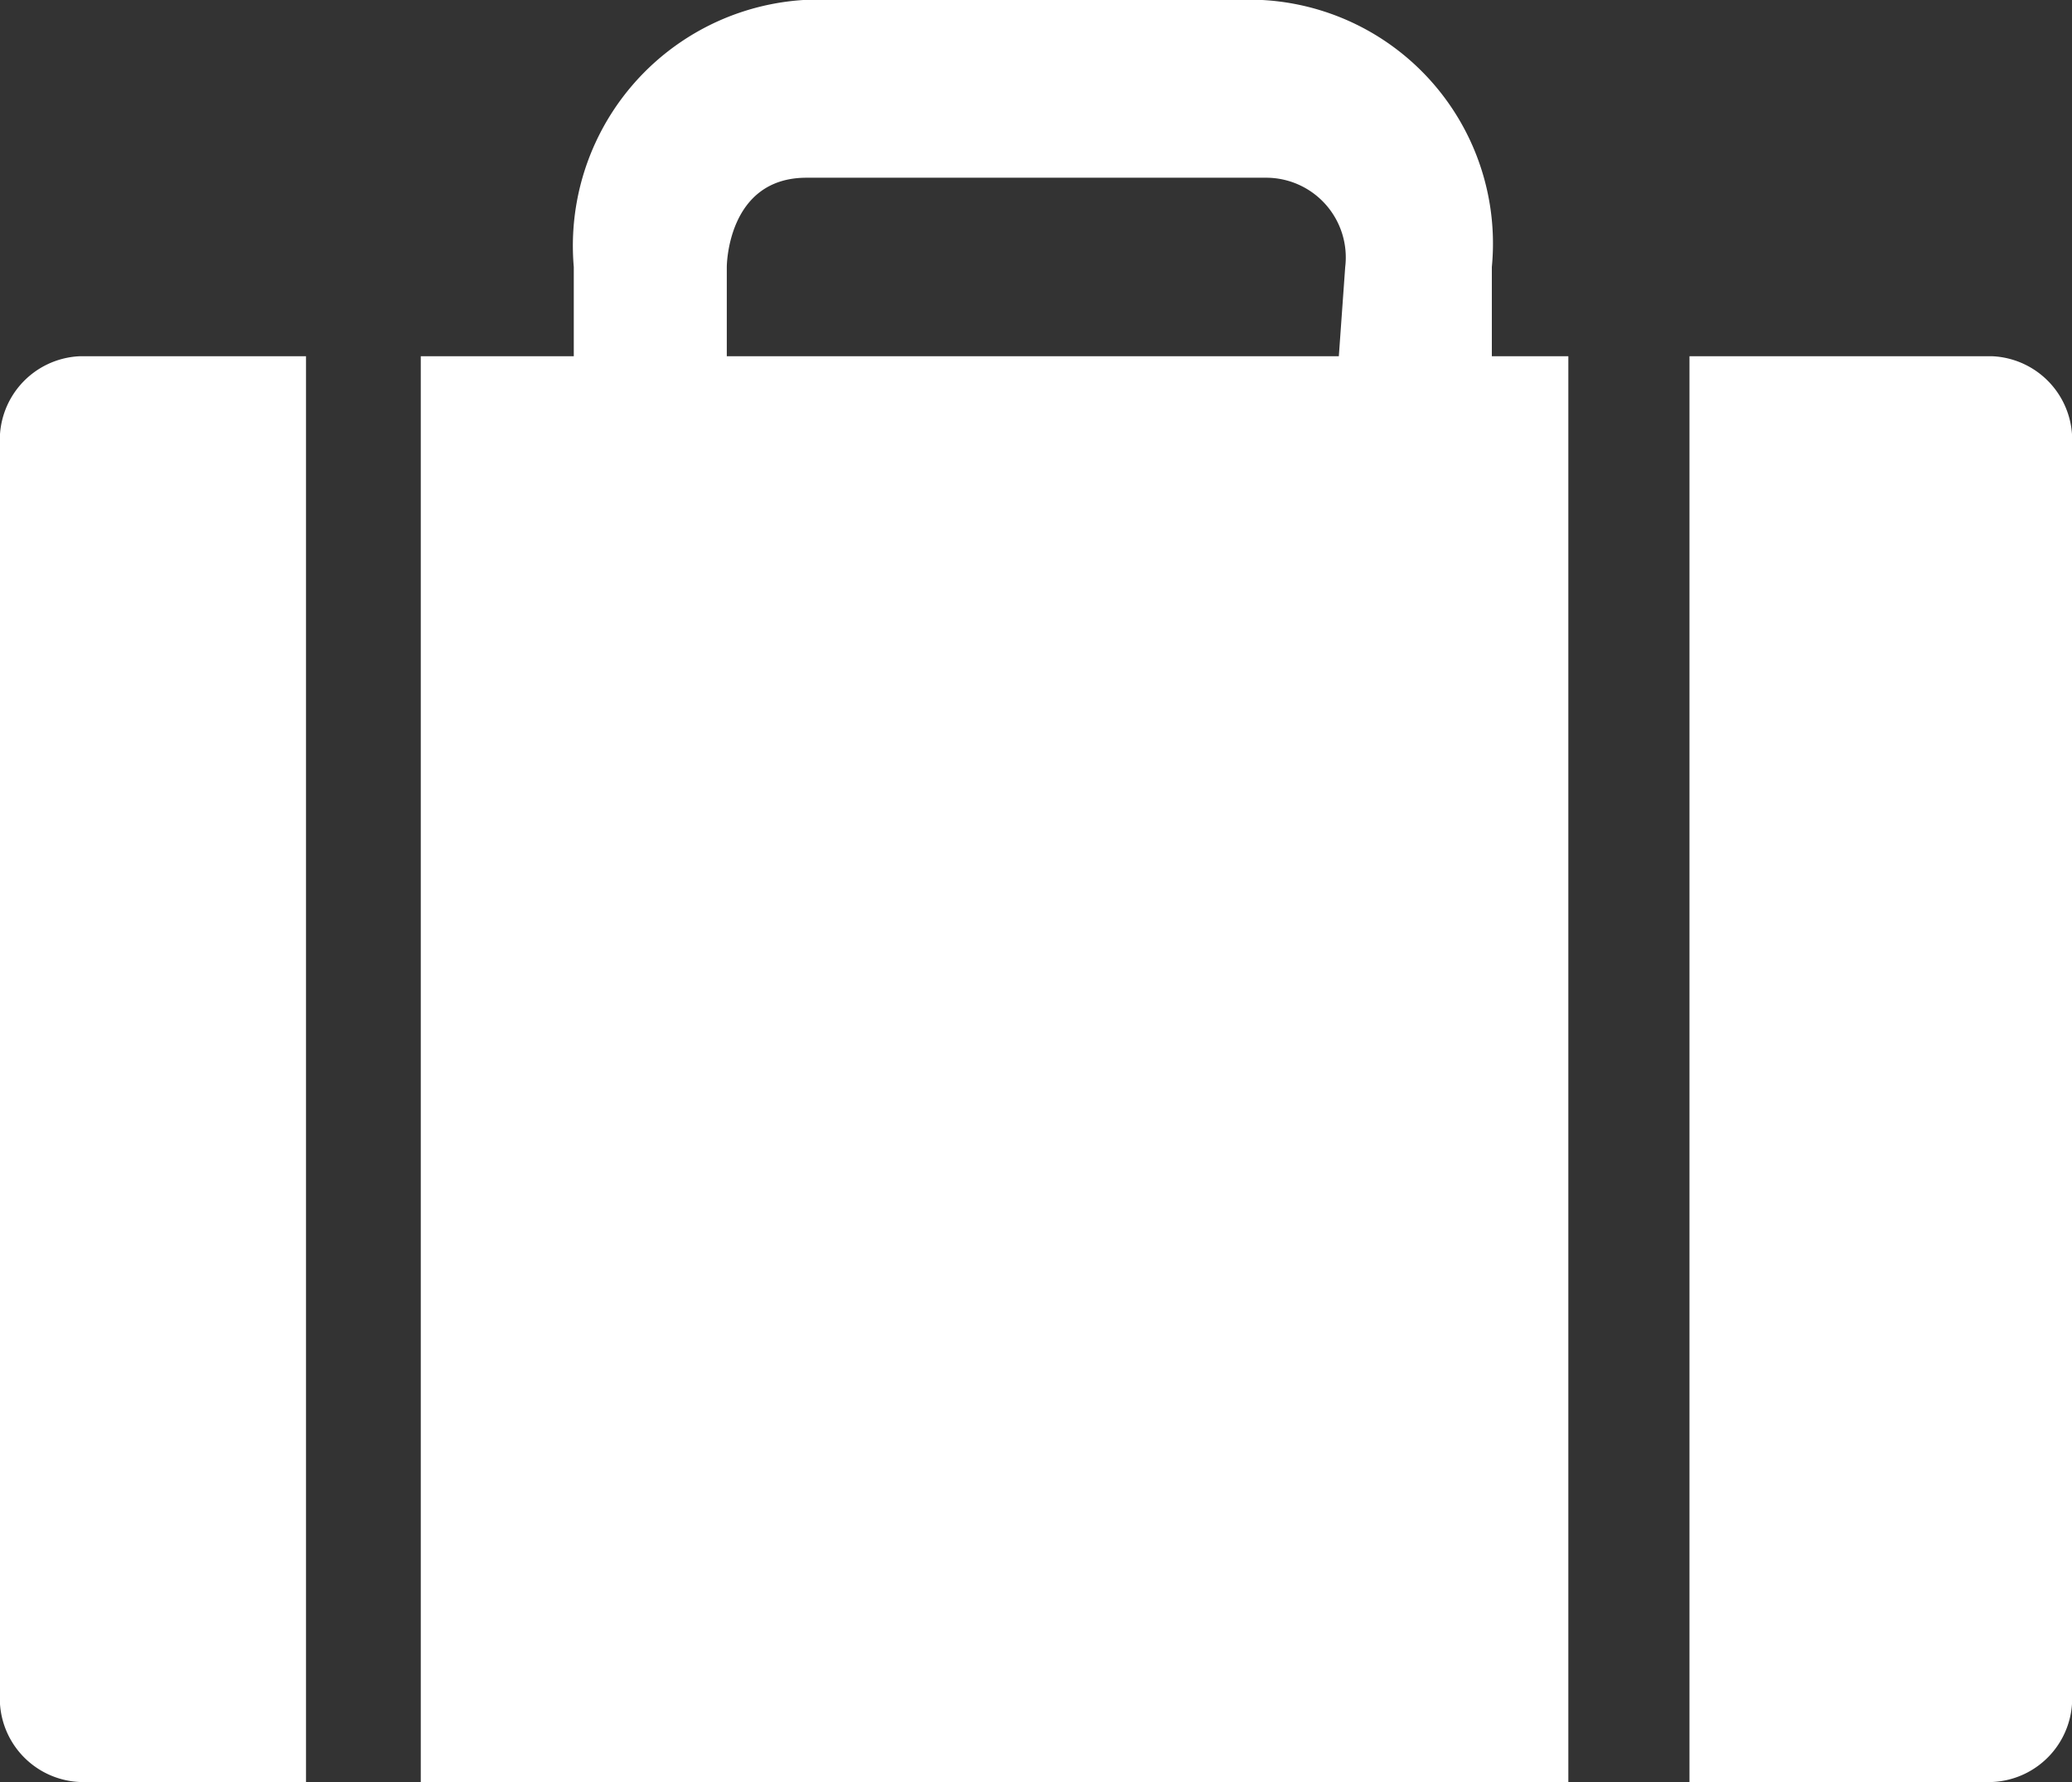 <svg xmlns="http://www.w3.org/2000/svg" viewBox="0 0 26 22.36"><rect x="0" y="0" width="26" height="22.36" fill="#333333" stroke="none"/><defs><style>.cls-1{fill:#fff;}</style></defs><title>icon_title</title><g id="レイヤー_2" data-name="レイヤー 2"><g id="レイヤー_1-2" data-name="レイヤー 1"><path class="cls-1" d="M25,4.47H21.2V22.36H25a1.05,1.05,0,0,0,1-1.12V5.59A1.05,1.05,0,0,0,25,4.47Z"/><path class="cls-1" d="M18.72,4.47h0V3.35A3.06,3.06,0,0,0,15.84,0H10.08A3.09,3.09,0,0,0,7.2,3.35V4.47H5.28V22.36h14.4V4.47Zm-1.92,0H9.12V3.35s0-1.12,1-1.12h5.76a1,1,0,0,1,1,1.12Z"/><path class="cls-1" d="M3.84,4.47H1A1.05,1.05,0,0,0,0,5.59V21.24a1.05,1.05,0,0,0,1,1.12H3.84Z"/></g></g></svg>